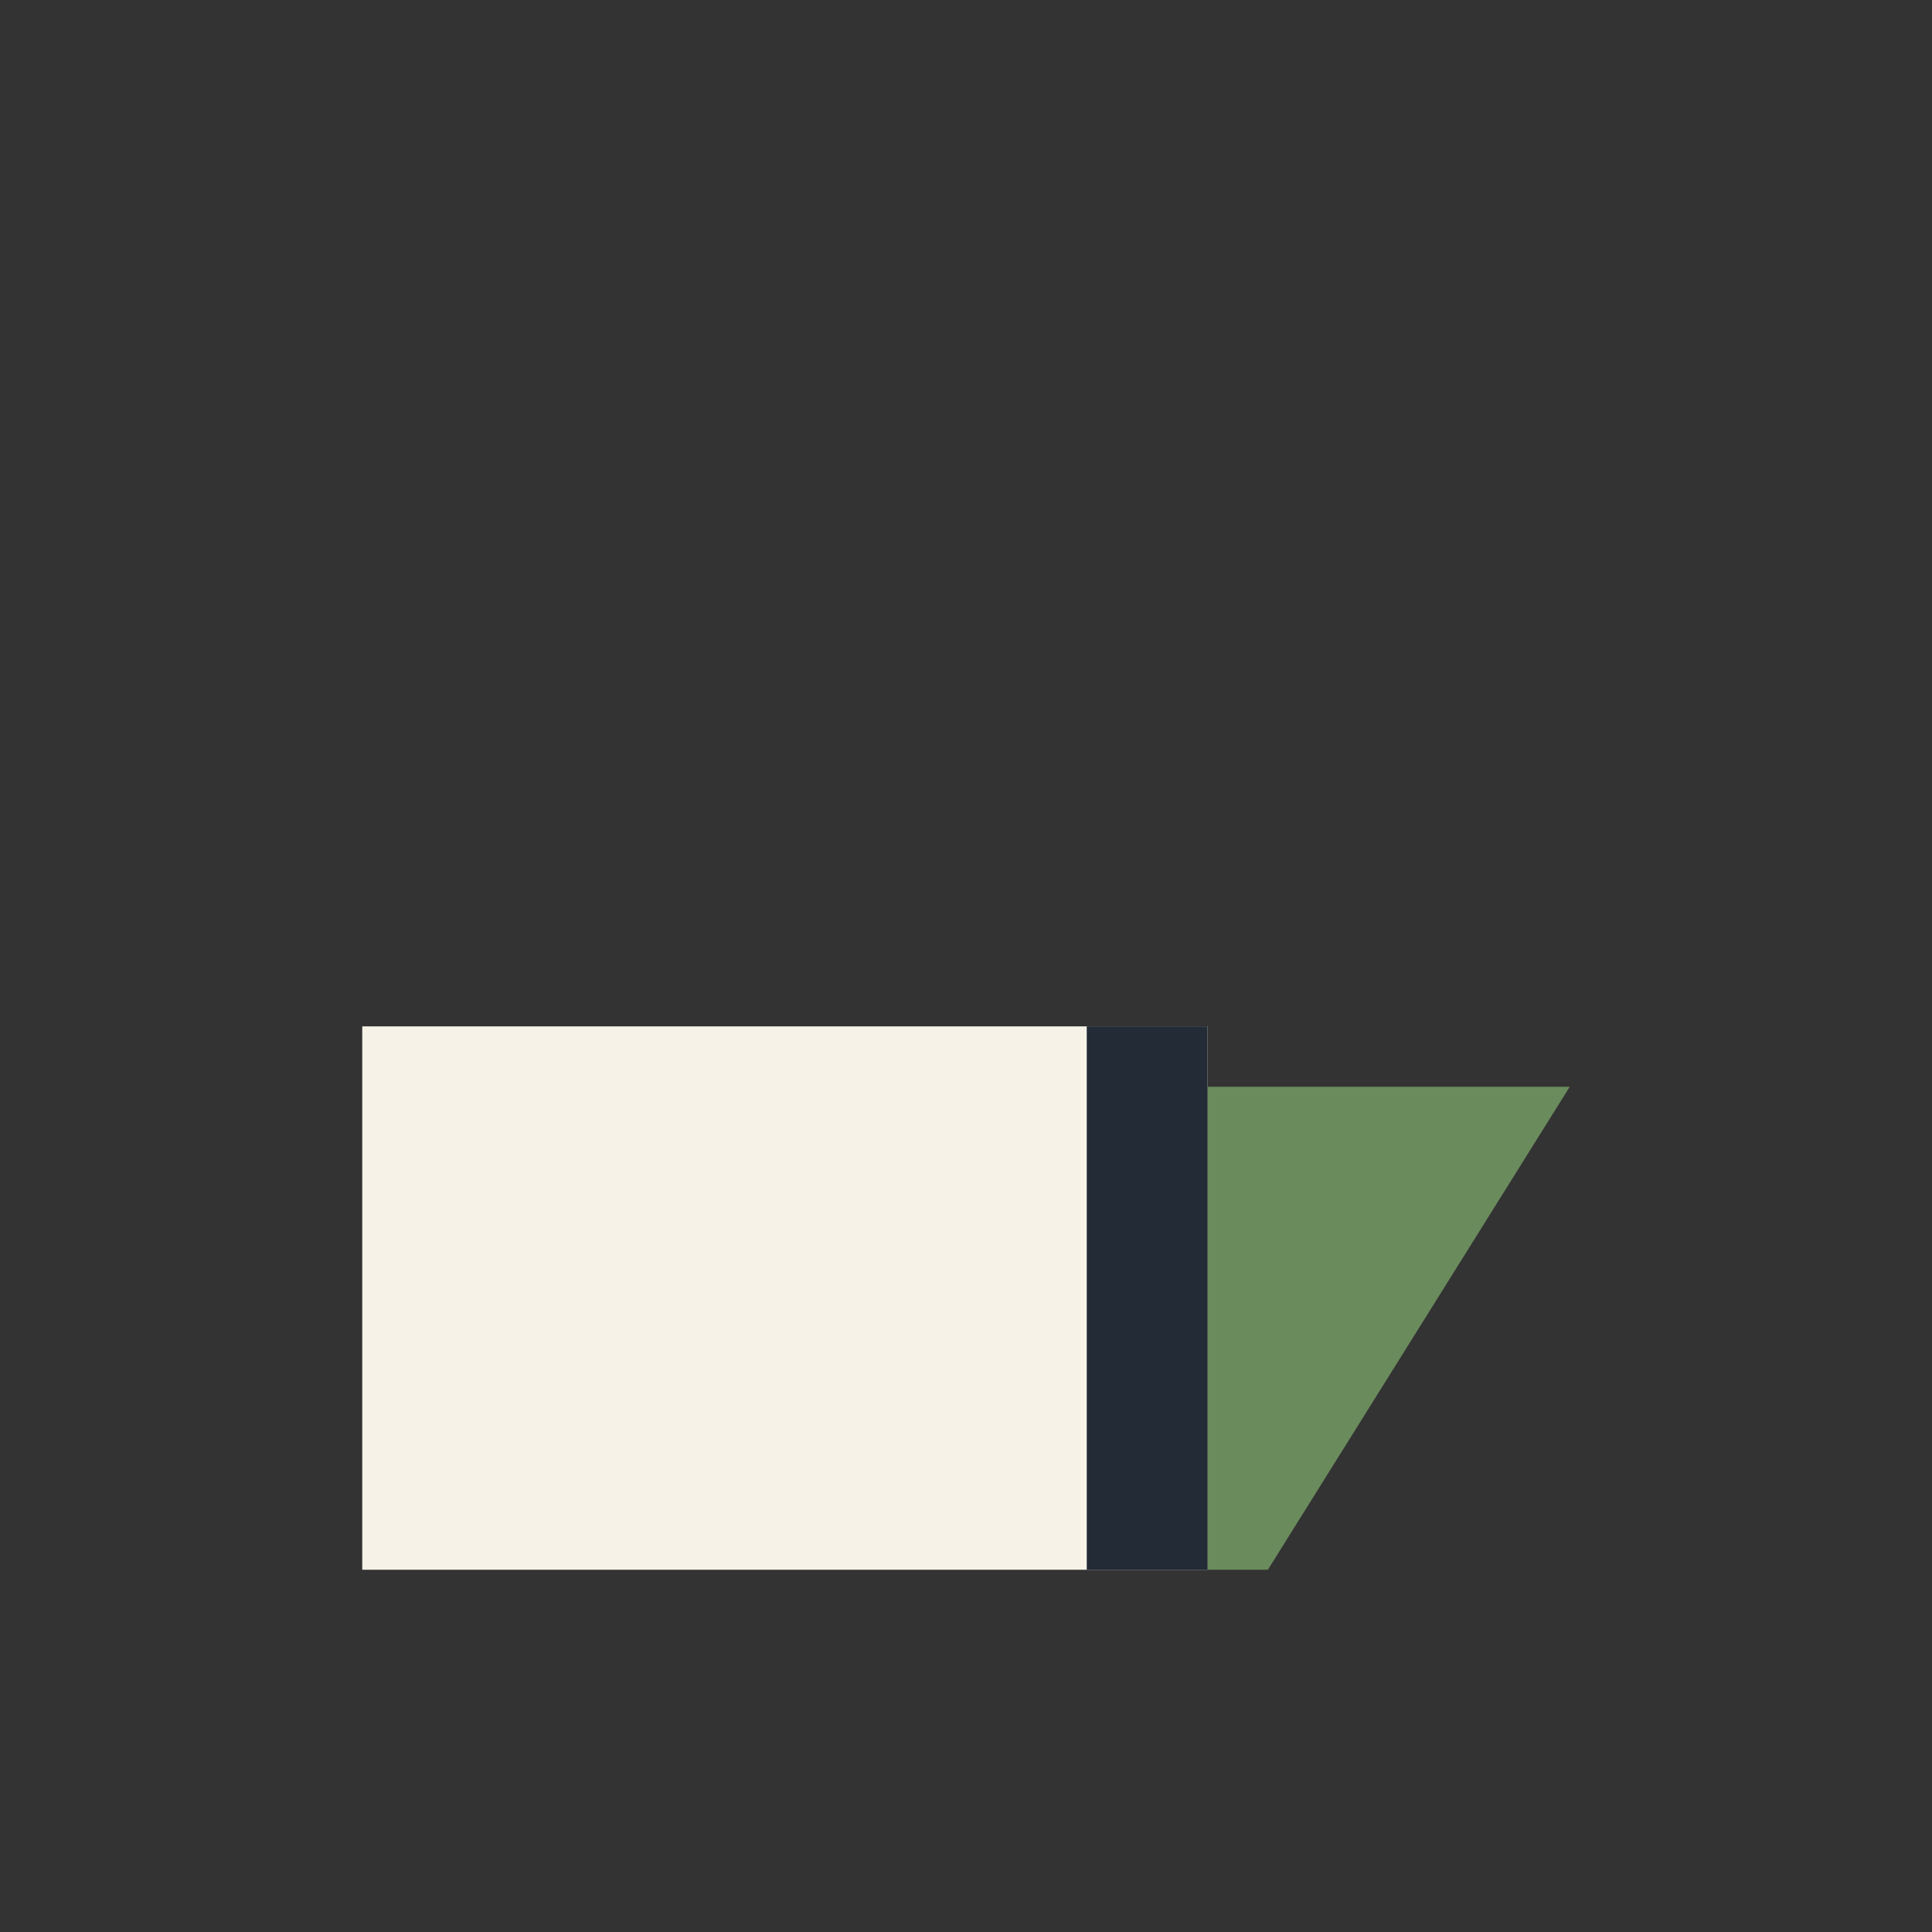 <?xml version="1.0" encoding="UTF-8"?>
<svg xmlns="http://www.w3.org/2000/svg" width="32" height="32" viewBox="0 0 32 32"><rect x="0" y="0" width="32" height="32" fill="#333333" stroke="none"/><rect x="6" y="17" width="14" height="9" fill="#F6F2E7"/><polygon points="20,18 26,18 21,26 20,26" fill="#6A8B5C"/><rect x="18" y="17" width="2" height="9" fill="#222B36"/></svg>